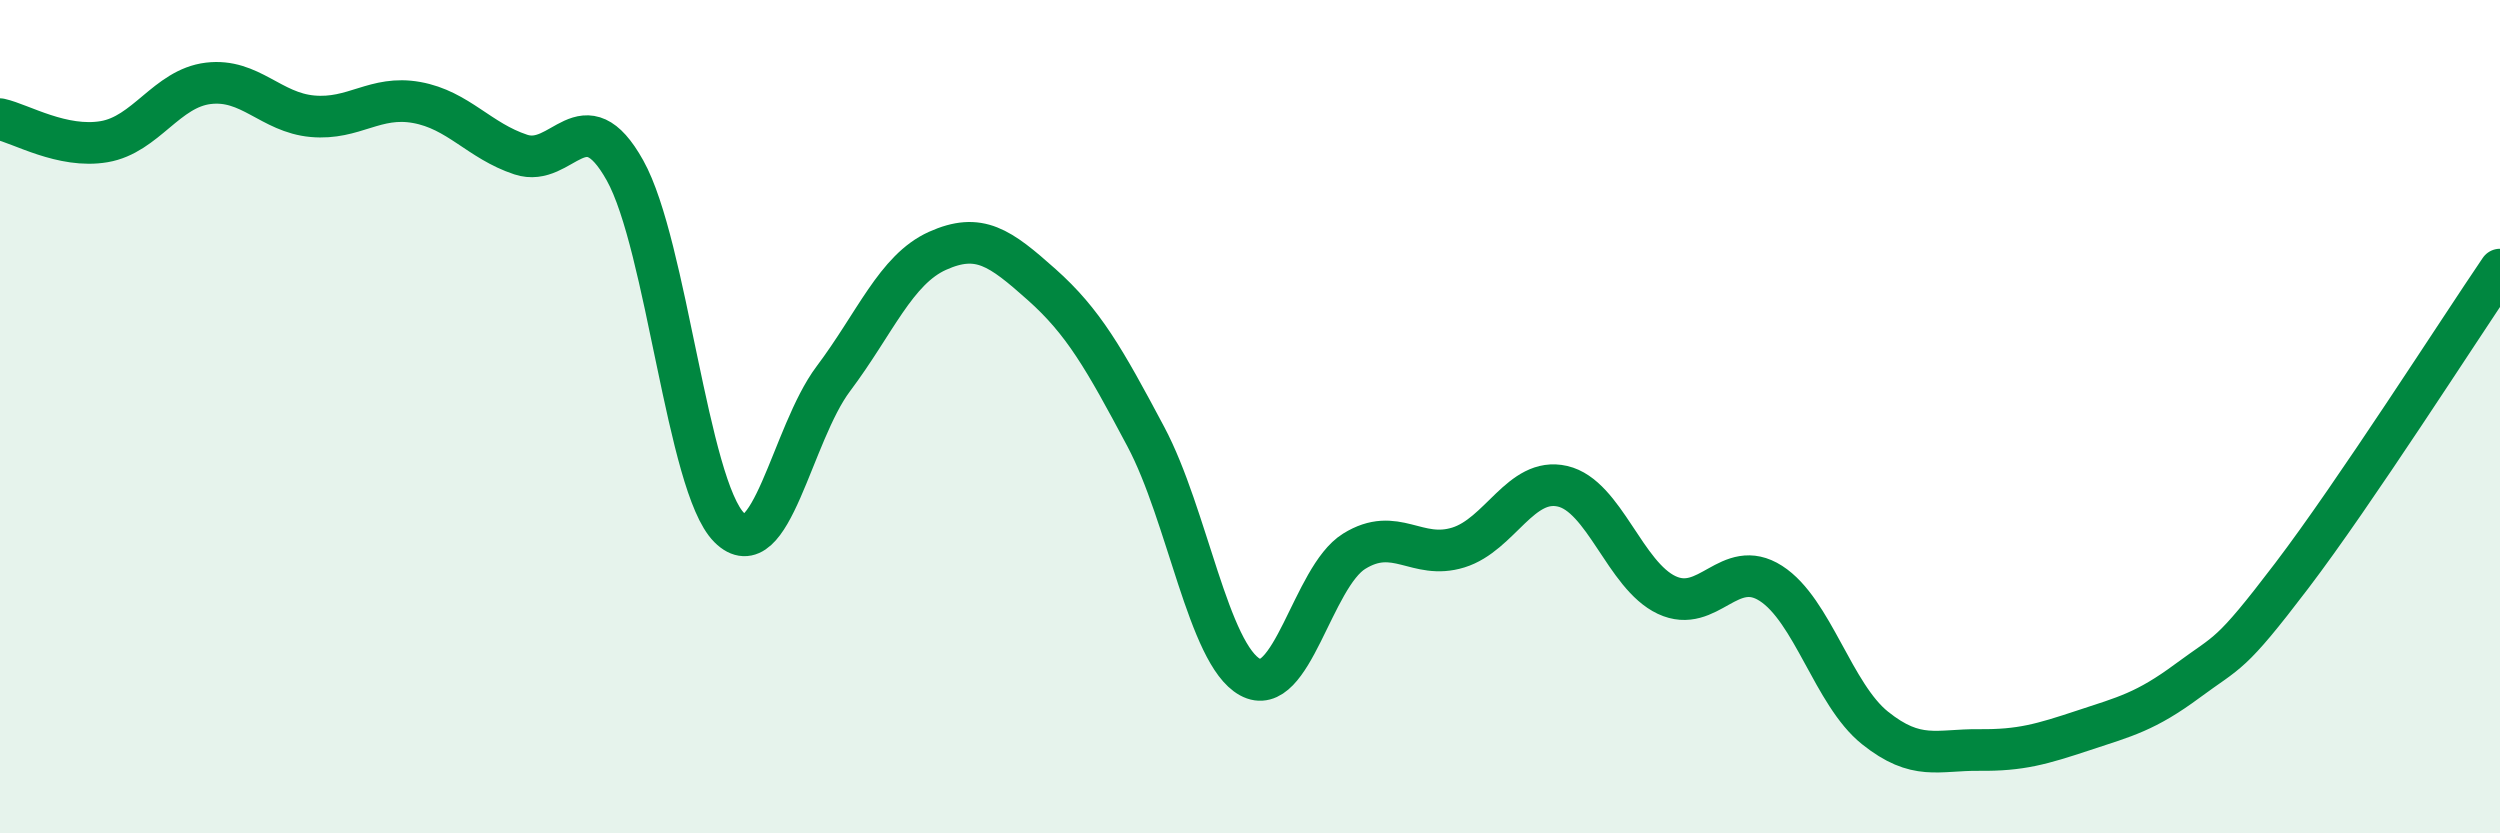 
    <svg width="60" height="20" viewBox="0 0 60 20" xmlns="http://www.w3.org/2000/svg">
      <path
        d="M 0,2.86 C 0.5,2.97 1.5,3.57 2.5,3.4 C 3.5,3.23 4,2.12 5,2 C 6,1.88 6.5,2.7 7.5,2.79 C 8.5,2.88 9,2.28 10,2.46 C 11,2.64 11.5,3.38 12.5,3.71 C 13.5,4.04 14,2.3 15,4.09 C 16,5.88 16.5,11.66 17.5,12.66 C 18.5,13.66 19,10.42 20,9.09 C 21,7.76 21.5,6.47 22.5,6.02 C 23.5,5.57 24,5.94 25,6.83 C 26,7.72 26.5,8.6 27.5,10.48 C 28.5,12.36 29,15.7 30,16.25 C 31,16.8 31.5,13.85 32.5,13.23 C 33.5,12.61 34,13.45 35,13.14 C 36,12.83 36.5,11.44 37.5,11.67 C 38.5,11.9 39,13.81 40,14.28 C 41,14.75 41.5,13.36 42.5,14 C 43.5,14.64 44,16.67 45,17.47 C 46,18.27 46.5,17.99 47.5,18 C 48.5,18.01 49,17.86 50,17.53 C 51,17.2 51.5,17.08 52.5,16.34 C 53.5,15.6 53.5,15.79 55,13.82 C 56.5,11.85 59,7.94 60,6.47L60 20L0 20Z"
        fill="#008740"
        opacity="0.1"
        stroke-linecap="round"
        stroke-linejoin="round"
      />
      <path
        d="M 0,2.86 C 0.5,2.97 1.5,3.57 2.5,3.4 C 3.5,3.23 4,2.12 5,2 C 6,1.88 6.5,2.7 7.5,2.79 C 8.5,2.88 9,2.28 10,2.46 C 11,2.64 11.5,3.38 12.5,3.71 C 13.5,4.04 14,2.3 15,4.09 C 16,5.88 16.5,11.66 17.5,12.66 C 18.5,13.66 19,10.42 20,9.09 C 21,7.76 21.5,6.47 22.5,6.02 C 23.5,5.57 24,5.94 25,6.83 C 26,7.72 26.5,8.6 27.5,10.48 C 28.5,12.36 29,15.7 30,16.25 C 31,16.8 31.5,13.85 32.5,13.23 C 33.5,12.61 34,13.45 35,13.14 C 36,12.83 36.5,11.44 37.5,11.67 C 38.5,11.9 39,13.81 40,14.28 C 41,14.75 41.5,13.36 42.5,14 C 43.5,14.64 44,16.67 45,17.47 C 46,18.27 46.5,17.99 47.5,18 C 48.5,18.01 49,17.86 50,17.53 C 51,17.2 51.5,17.08 52.5,16.34 C 53.5,15.6 53.5,15.79 55,13.82 C 56.5,11.85 59,7.94 60,6.47"
        stroke="#008740"
        stroke-width="1"
        fill="none"
        stroke-linecap="round"
        stroke-linejoin="round"
      />
    </svg>
  